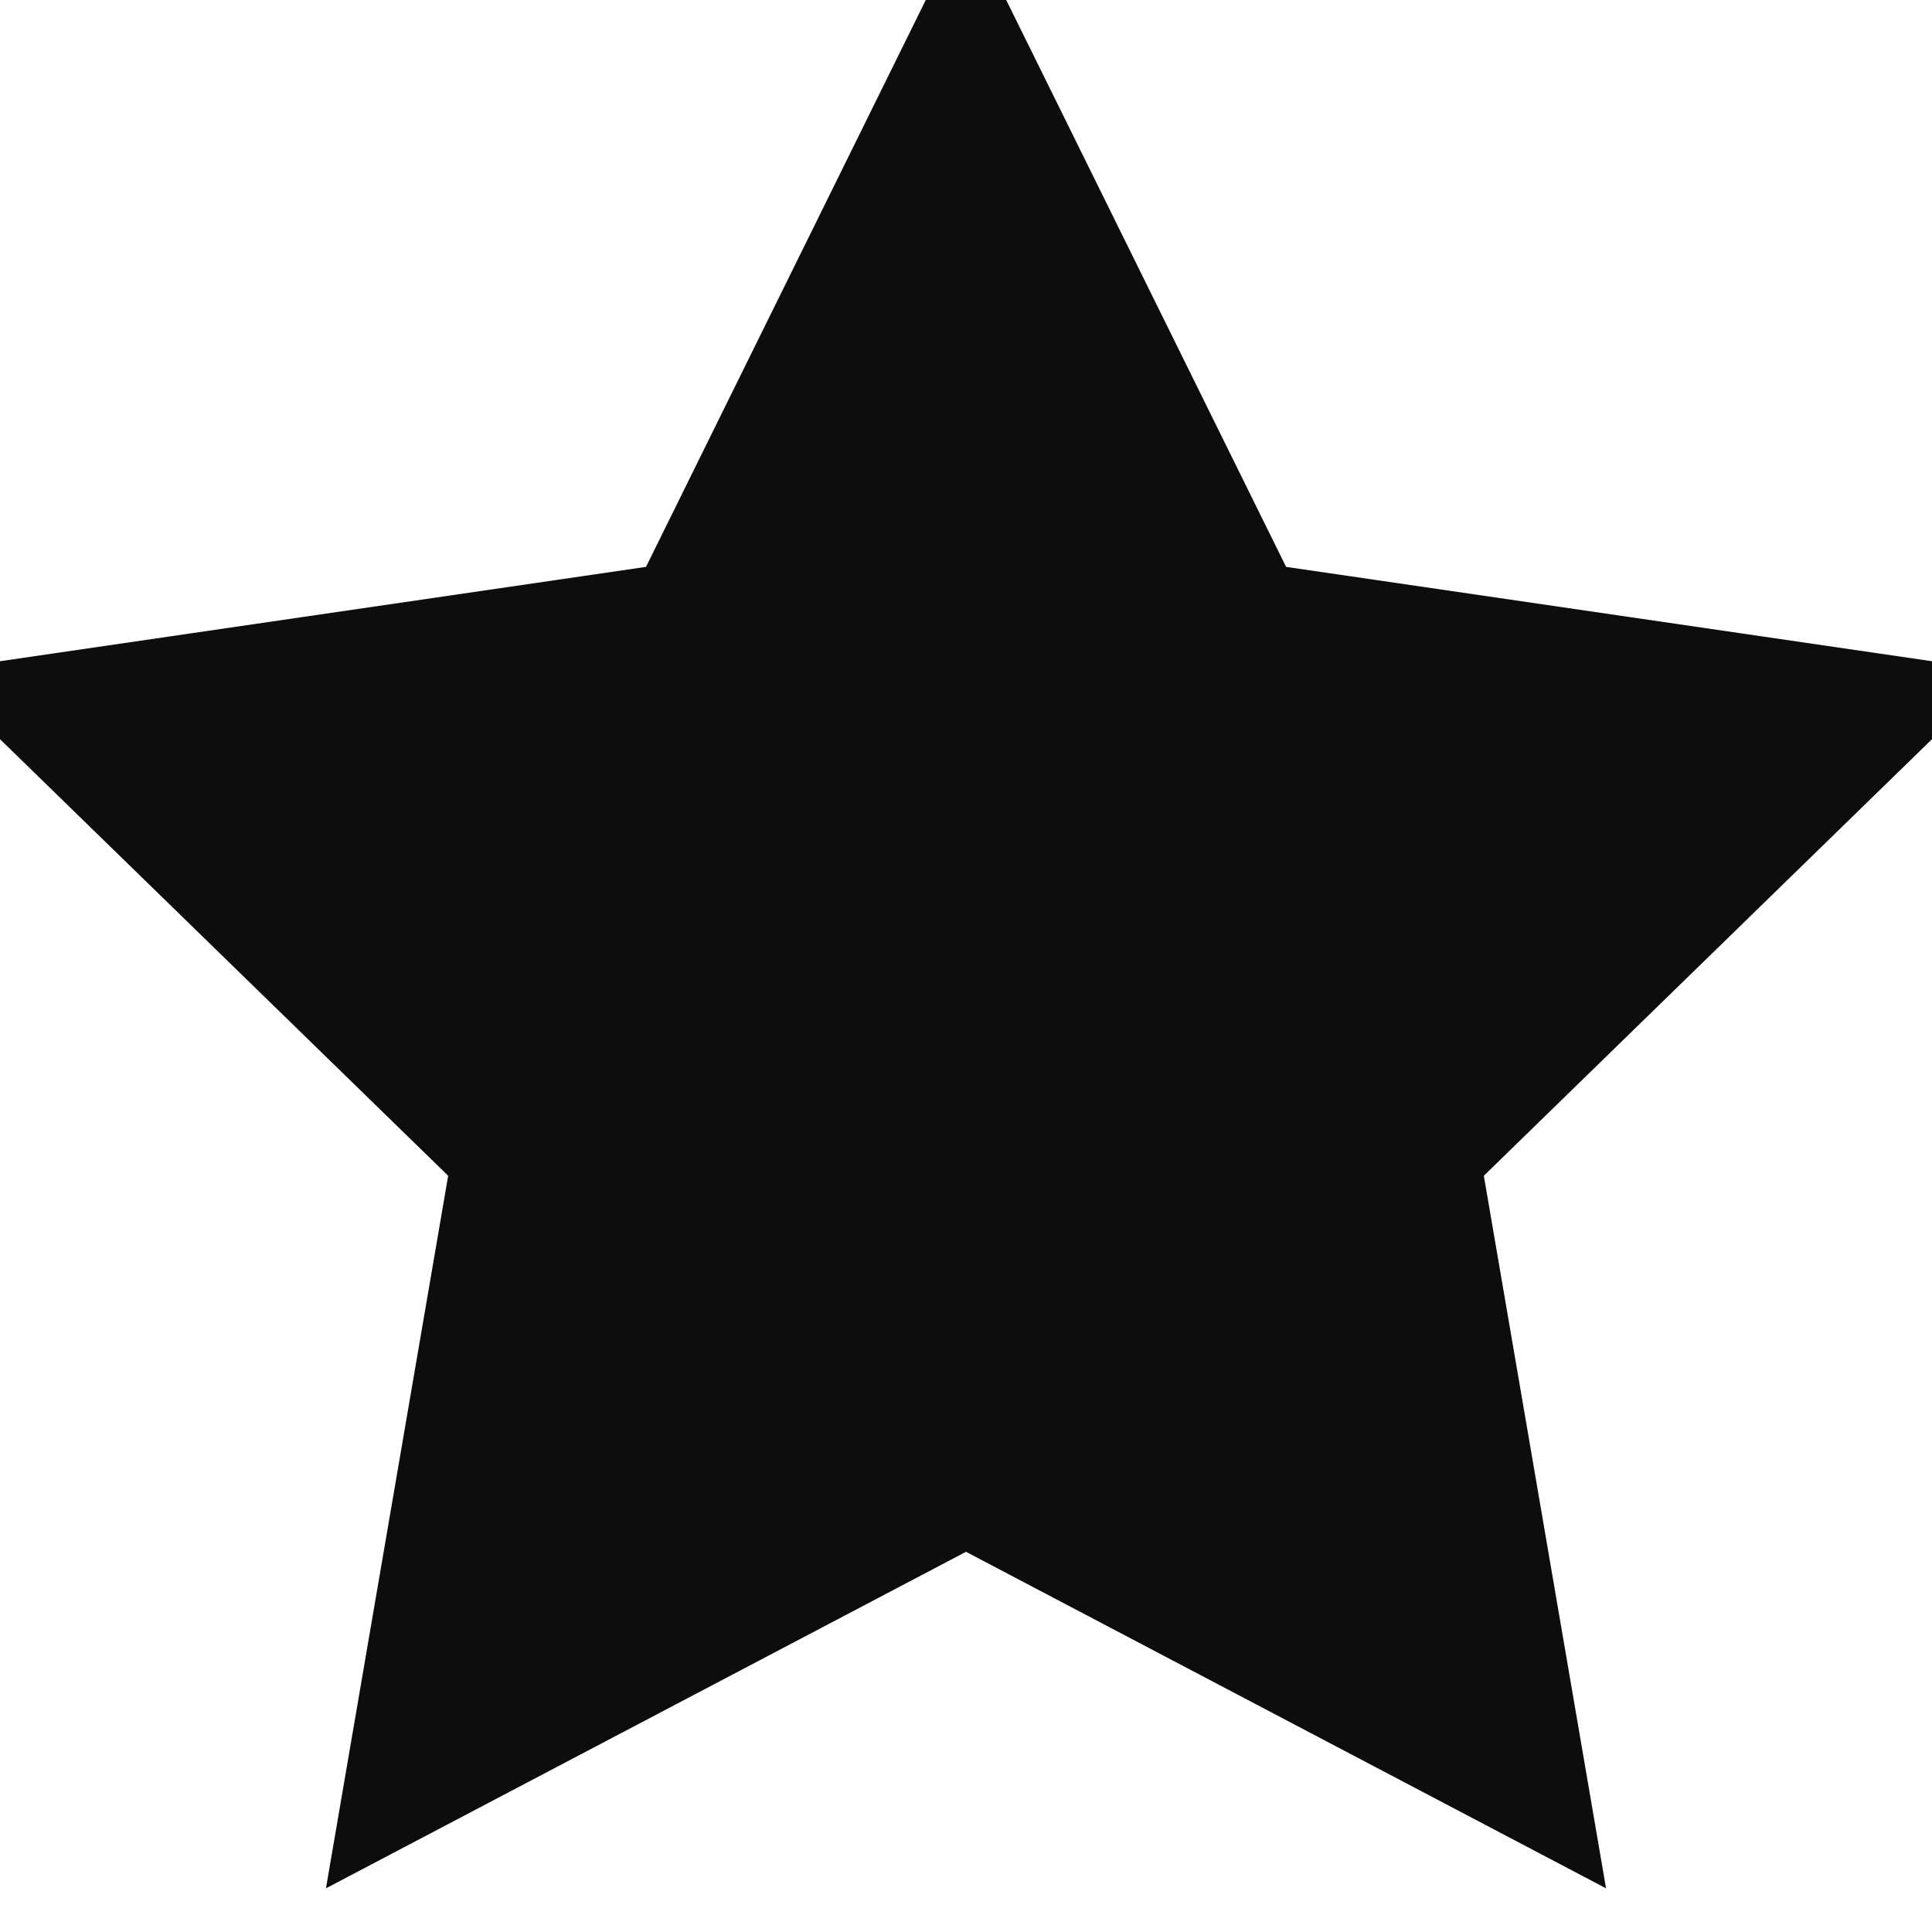 <?xml version="1.0" encoding="utf-8"?>
<svg xmlns="http://www.w3.org/2000/svg" fill="none" height="100%" overflow="visible" preserveAspectRatio="none" style="display: block;" viewBox="0 0 18 18" width="100%">
<g clip-path="url(#clip0_0_3010)" id="star">
<path d="M11.318 6.195L9 1.5L6.683 6.195L1.5 6.952L5.25 10.605L4.365 15.765L9 13.328L13.635 15.765L12.75 10.605L16.5 6.952L11.318 6.195Z" fill="#0D0D0D" id="Vector" stroke="#0D0D0D" stroke-linecap="round" stroke-width="2"/>
</g>
<defs>
<clipPath id="clip0_0_3010">
<rect fill="white" height="18" width="18"/>
</clipPath>
</defs>
</svg>